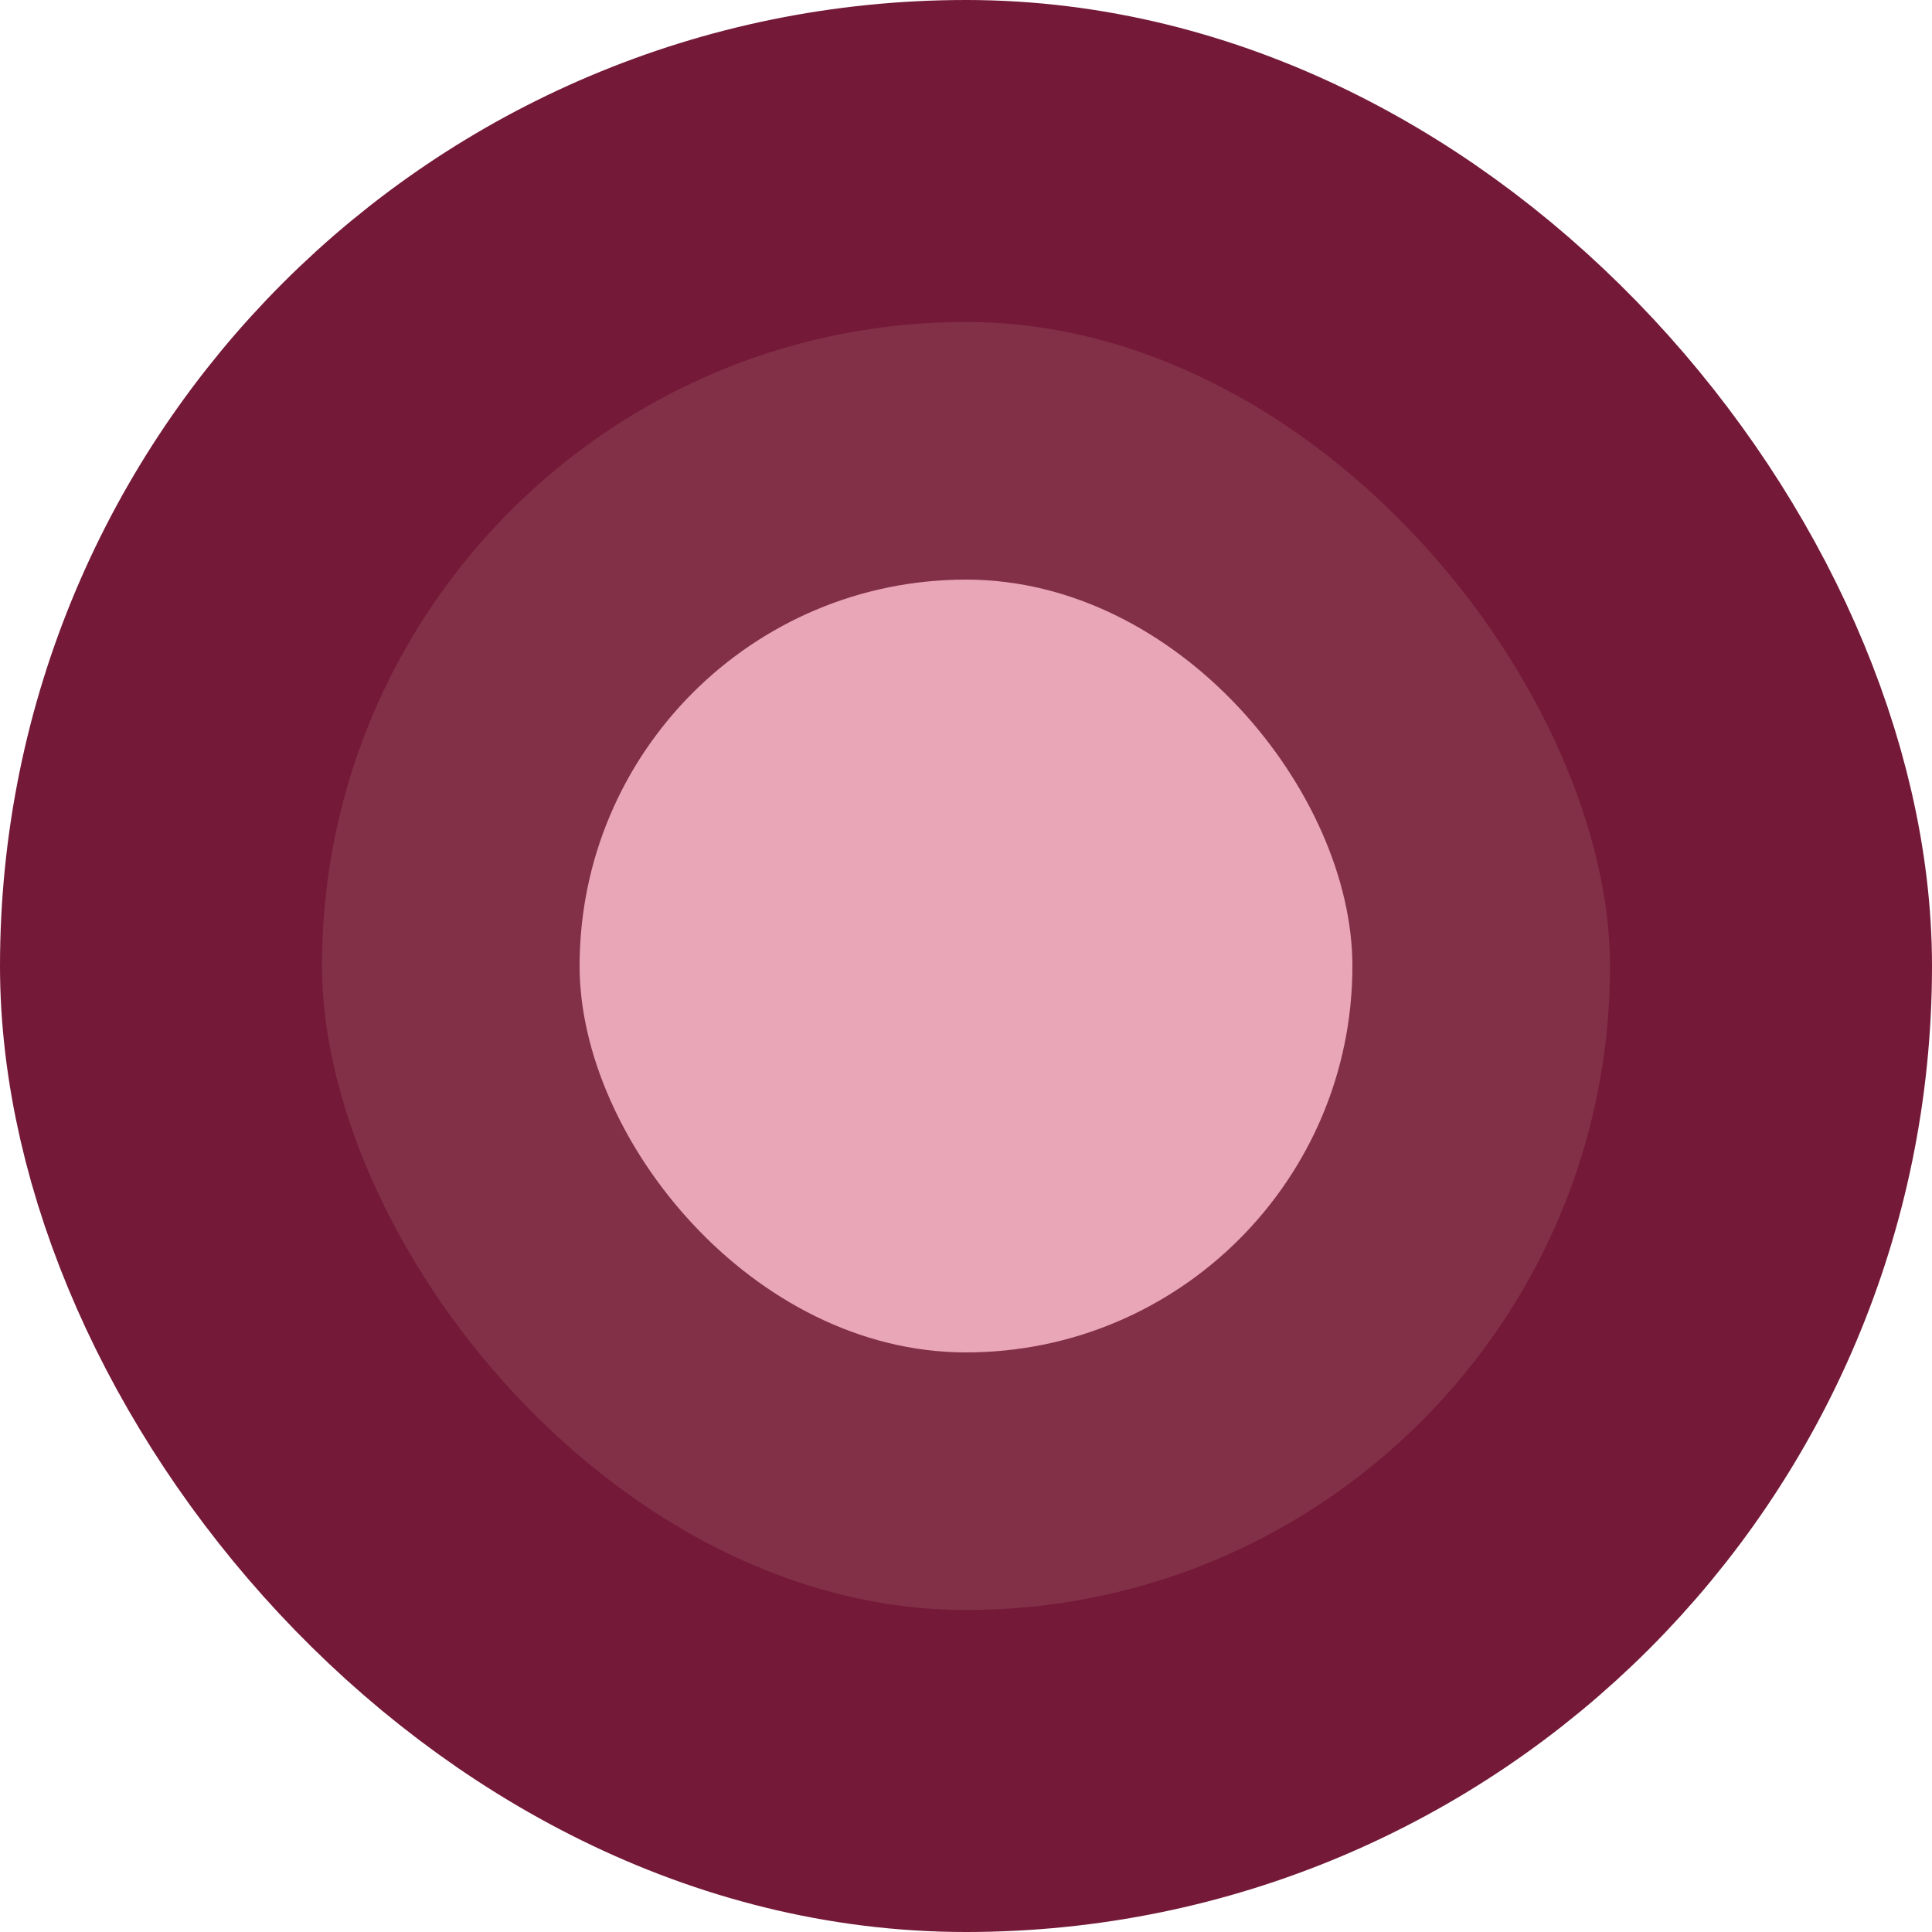 <svg width="12" height="12" viewBox="0 0 12 12" fill="none" xmlns="http://www.w3.org/2000/svg">
<rect x="1" y="1" width="10" height="10" rx="5" fill="#823048" stroke="#741937" stroke-width="2"/>
<rect x="3.6" y="3.6" width="4.8" height="4.8" rx="2.4" fill="#E9A6B7"/>
</svg>
